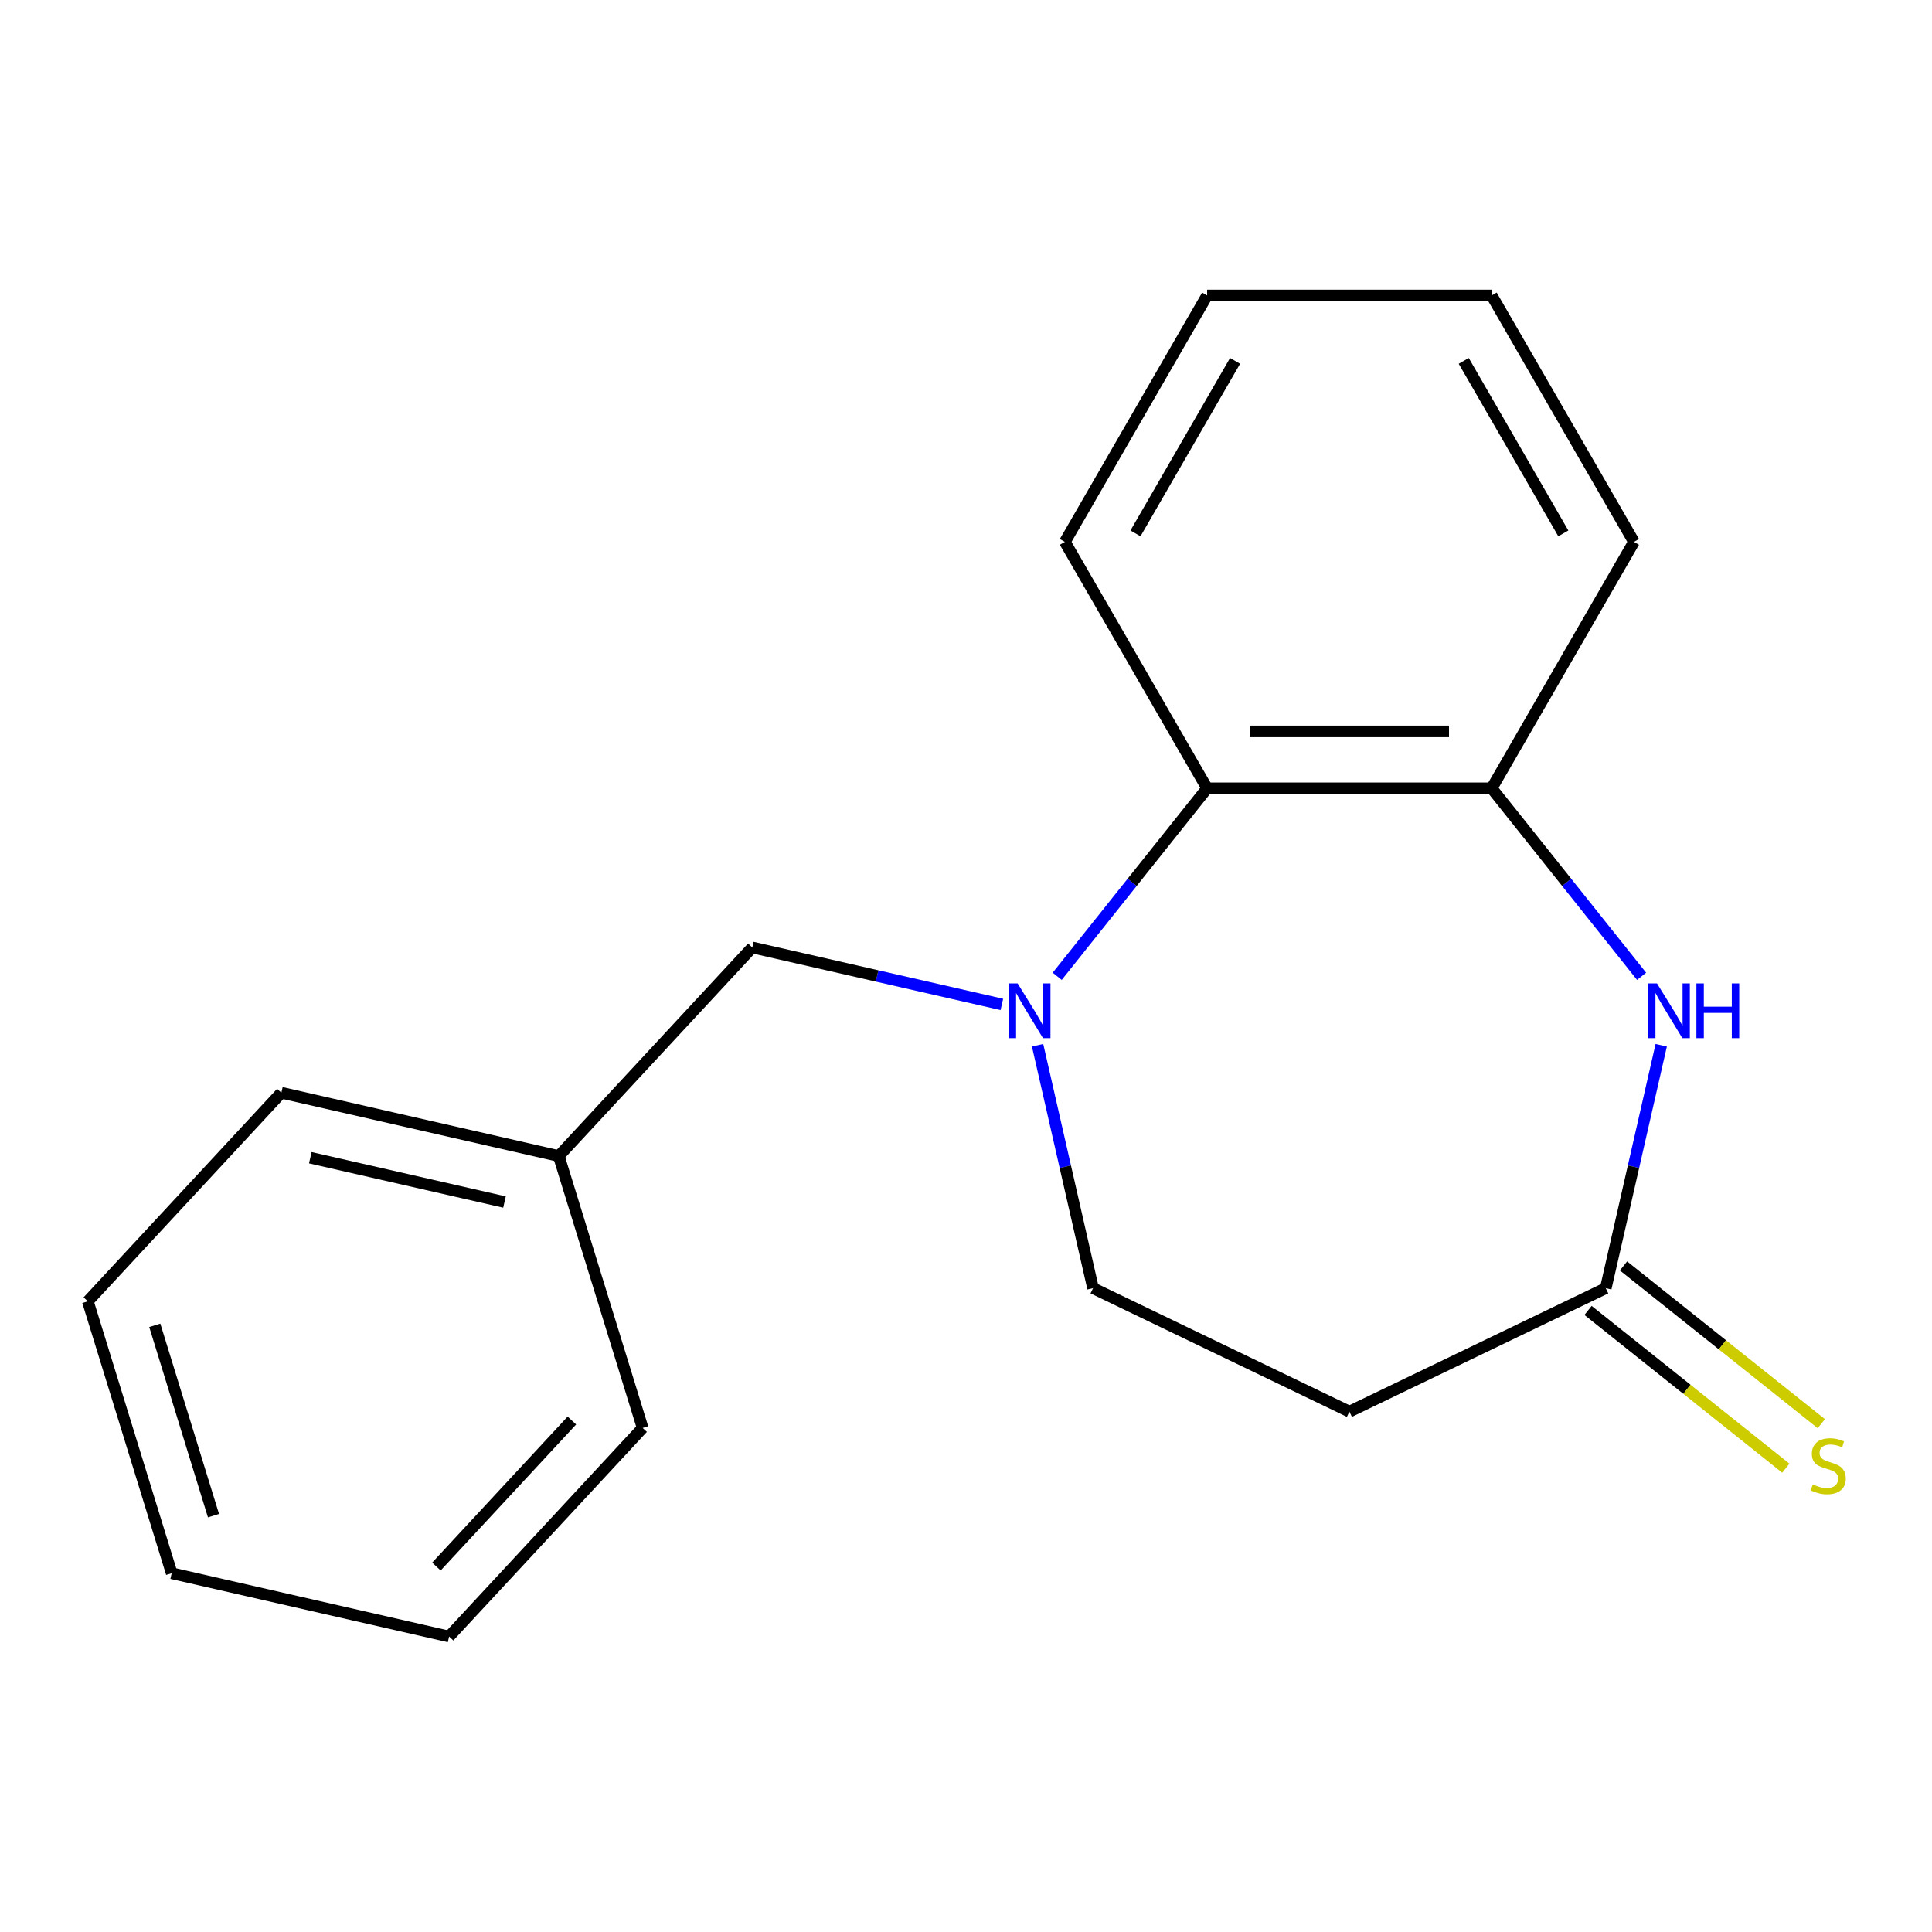 <?xml version='1.0' encoding='iso-8859-1'?>
<svg version='1.1' baseProfile='full'
              xmlns='http://www.w3.org/2000/svg'
                      xmlns:rdkit='http://www.rdkit.org/xml'
                      xmlns:xlink='http://www.w3.org/1999/xlink'
                  xml:space='preserve'
width='1000px' height='1000px' viewBox='0 0 1000 1000'>
<!-- END OF HEADER -->
<rect style='opacity:1.0;fill:#FFFFFF;stroke:none' width='1000' height='1000' x='0' y='0'> </rect>
<path class='bond-3' d='M 547.21,505.334 L 586.009,456.681' style='fill:none;fill-rule:evenodd;stroke:#0000FF;stroke-width:6px;stroke-linecap:butt;stroke-linejoin:miter;stroke-opacity:1' />
<path class='bond-3' d='M 586.009,456.681 L 624.809,408.028' style='fill:none;fill-rule:evenodd;stroke:#000000;stroke-width:6px;stroke-linecap:butt;stroke-linejoin:miter;stroke-opacity:1' />
<path class='bond-5' d='M 537.053,541.018 L 551.404,603.891' style='fill:none;fill-rule:evenodd;stroke:#0000FF;stroke-width:6px;stroke-linecap:butt;stroke-linejoin:miter;stroke-opacity:1' />
<path class='bond-5' d='M 551.404,603.891 L 565.754,666.764' style='fill:none;fill-rule:evenodd;stroke:#000000;stroke-width:6px;stroke-linecap:butt;stroke-linejoin:miter;stroke-opacity:1' />
<path class='bond-6' d='M 518.559,519.885 L 453.976,505.144' style='fill:none;fill-rule:evenodd;stroke:#0000FF;stroke-width:6px;stroke-linecap:butt;stroke-linejoin:miter;stroke-opacity:1' />
<path class='bond-6' d='M 453.976,505.144 L 389.394,490.404' style='fill:none;fill-rule:evenodd;stroke:#000000;stroke-width:6px;stroke-linecap:butt;stroke-linejoin:miter;stroke-opacity:1' />
<path class='bond-0' d='M 849.688,505.334 L 810.888,456.681' style='fill:none;fill-rule:evenodd;stroke:#0000FF;stroke-width:6px;stroke-linecap:butt;stroke-linejoin:miter;stroke-opacity:1' />
<path class='bond-0' d='M 810.888,456.681 L 772.089,408.028' style='fill:none;fill-rule:evenodd;stroke:#000000;stroke-width:6px;stroke-linecap:butt;stroke-linejoin:miter;stroke-opacity:1' />
<path class='bond-18' d='M 859.844,541.018 L 845.494,603.891' style='fill:none;fill-rule:evenodd;stroke:#0000FF;stroke-width:6px;stroke-linecap:butt;stroke-linejoin:miter;stroke-opacity:1' />
<path class='bond-18' d='M 845.494,603.891 L 831.143,666.764' style='fill:none;fill-rule:evenodd;stroke:#000000;stroke-width:6px;stroke-linecap:butt;stroke-linejoin:miter;stroke-opacity:1' />
<path class='bond-1' d='M 831.143,666.764 L 698.449,730.666' style='fill:none;fill-rule:evenodd;stroke:#000000;stroke-width:6px;stroke-linecap:butt;stroke-linejoin:miter;stroke-opacity:1' />
<path class='bond-7' d='M 821.961,678.279 L 873.154,719.104' style='fill:none;fill-rule:evenodd;stroke:#000000;stroke-width:6px;stroke-linecap:butt;stroke-linejoin:miter;stroke-opacity:1' />
<path class='bond-7' d='M 873.154,719.104 L 924.347,759.929' style='fill:none;fill-rule:evenodd;stroke:#CCCC00;stroke-width:6px;stroke-linecap:butt;stroke-linejoin:miter;stroke-opacity:1' />
<path class='bond-7' d='M 840.326,655.249 L 891.519,696.074' style='fill:none;fill-rule:evenodd;stroke:#000000;stroke-width:6px;stroke-linecap:butt;stroke-linejoin:miter;stroke-opacity:1' />
<path class='bond-7' d='M 891.519,696.074 L 942.712,736.899' style='fill:none;fill-rule:evenodd;stroke:#CCCC00;stroke-width:6px;stroke-linecap:butt;stroke-linejoin:miter;stroke-opacity:1' />
<path class='bond-2' d='M 772.089,408.028 L 624.809,408.028' style='fill:none;fill-rule:evenodd;stroke:#000000;stroke-width:6px;stroke-linecap:butt;stroke-linejoin:miter;stroke-opacity:1' />
<path class='bond-2' d='M 749.997,378.572 L 646.901,378.572' style='fill:none;fill-rule:evenodd;stroke:#000000;stroke-width:6px;stroke-linecap:butt;stroke-linejoin:miter;stroke-opacity:1' />
<path class='bond-9' d='M 772.089,408.028 L 845.729,280.48' style='fill:none;fill-rule:evenodd;stroke:#000000;stroke-width:6px;stroke-linecap:butt;stroke-linejoin:miter;stroke-opacity:1' />
<path class='bond-10' d='M 624.809,408.028 L 551.169,280.48' style='fill:none;fill-rule:evenodd;stroke:#000000;stroke-width:6px;stroke-linecap:butt;stroke-linejoin:miter;stroke-opacity:1' />
<path class='bond-4' d='M 698.449,730.666 L 565.754,666.764' style='fill:none;fill-rule:evenodd;stroke:#000000;stroke-width:6px;stroke-linecap:butt;stroke-linejoin:miter;stroke-opacity:1' />
<path class='bond-8' d='M 389.394,490.404 L 289.218,598.367' style='fill:none;fill-rule:evenodd;stroke:#000000;stroke-width:6px;stroke-linecap:butt;stroke-linejoin:miter;stroke-opacity:1' />
<path class='bond-11' d='M 289.218,598.367 L 145.63,565.595' style='fill:none;fill-rule:evenodd;stroke:#000000;stroke-width:6px;stroke-linecap:butt;stroke-linejoin:miter;stroke-opacity:1' />
<path class='bond-11' d='M 261.125,622.169 L 160.614,599.228' style='fill:none;fill-rule:evenodd;stroke:#000000;stroke-width:6px;stroke-linecap:butt;stroke-linejoin:miter;stroke-opacity:1' />
<path class='bond-12' d='M 289.218,598.367 L 332.629,739.104' style='fill:none;fill-rule:evenodd;stroke:#000000;stroke-width:6px;stroke-linecap:butt;stroke-linejoin:miter;stroke-opacity:1' />
<path class='bond-19' d='M 845.729,280.48 L 772.089,152.932' style='fill:none;fill-rule:evenodd;stroke:#000000;stroke-width:6px;stroke-linecap:butt;stroke-linejoin:miter;stroke-opacity:1' />
<path class='bond-19' d='M 809.173,276.076 L 757.625,186.792' style='fill:none;fill-rule:evenodd;stroke:#000000;stroke-width:6px;stroke-linecap:butt;stroke-linejoin:miter;stroke-opacity:1' />
<path class='bond-14' d='M 551.169,280.48 L 624.809,152.932' style='fill:none;fill-rule:evenodd;stroke:#000000;stroke-width:6px;stroke-linecap:butt;stroke-linejoin:miter;stroke-opacity:1' />
<path class='bond-14' d='M 587.724,276.076 L 639.272,186.792' style='fill:none;fill-rule:evenodd;stroke:#000000;stroke-width:6px;stroke-linecap:butt;stroke-linejoin:miter;stroke-opacity:1' />
<path class='bond-16' d='M 145.63,565.595 L 45.455,673.558' style='fill:none;fill-rule:evenodd;stroke:#000000;stroke-width:6px;stroke-linecap:butt;stroke-linejoin:miter;stroke-opacity:1' />
<path class='bond-15' d='M 332.629,739.104 L 232.454,847.068' style='fill:none;fill-rule:evenodd;stroke:#000000;stroke-width:6px;stroke-linecap:butt;stroke-linejoin:miter;stroke-opacity:1' />
<path class='bond-15' d='M 296.01,735.264 L 225.887,810.838' style='fill:none;fill-rule:evenodd;stroke:#000000;stroke-width:6px;stroke-linecap:butt;stroke-linejoin:miter;stroke-opacity:1' />
<path class='bond-13' d='M 772.089,152.932 L 624.809,152.932' style='fill:none;fill-rule:evenodd;stroke:#000000;stroke-width:6px;stroke-linecap:butt;stroke-linejoin:miter;stroke-opacity:1' />
<path class='bond-17' d='M 232.454,847.068 L 88.866,814.295' style='fill:none;fill-rule:evenodd;stroke:#000000;stroke-width:6px;stroke-linecap:butt;stroke-linejoin:miter;stroke-opacity:1' />
<path class='bond-20' d='M 45.455,673.558 L 88.866,814.295' style='fill:none;fill-rule:evenodd;stroke:#000000;stroke-width:6px;stroke-linecap:butt;stroke-linejoin:miter;stroke-opacity:1' />
<path class='bond-20' d='M 80.114,685.987 L 110.502,784.502' style='fill:none;fill-rule:evenodd;stroke:#000000;stroke-width:6px;stroke-linecap:butt;stroke-linejoin:miter;stroke-opacity:1' />
<path  class='atom-0' d='M 526.721 509.016
L 536.001 524.016
Q 536.921 525.496, 538.401 528.176
Q 539.881 530.856, 539.961 531.016
L 539.961 509.016
L 543.721 509.016
L 543.721 537.336
L 539.841 537.336
L 529.881 520.936
Q 528.721 519.016, 527.481 516.816
Q 526.281 514.616, 525.921 513.936
L 525.921 537.336
L 522.241 537.336
L 522.241 509.016
L 526.721 509.016
' fill='#0000FF'/>
<path  class='atom-1' d='M 857.656 509.016
L 866.936 524.016
Q 867.856 525.496, 869.336 528.176
Q 870.816 530.856, 870.896 531.016
L 870.896 509.016
L 874.656 509.016
L 874.656 537.336
L 870.776 537.336
L 860.816 520.936
Q 859.656 519.016, 858.416 516.816
Q 857.216 514.616, 856.856 513.936
L 856.856 537.336
L 853.176 537.336
L 853.176 509.016
L 857.656 509.016
' fill='#0000FF'/>
<path  class='atom-1' d='M 878.056 509.016
L 881.896 509.016
L 881.896 521.056
L 896.376 521.056
L 896.376 509.016
L 900.216 509.016
L 900.216 537.336
L 896.376 537.336
L 896.376 524.256
L 881.896 524.256
L 881.896 537.336
L 878.056 537.336
L 878.056 509.016
' fill='#0000FF'/>
<path  class='atom-8' d='M 938.292 768.311
Q 938.612 768.431, 939.932 768.991
Q 941.252 769.551, 942.692 769.911
Q 944.172 770.231, 945.612 770.231
Q 948.292 770.231, 949.852 768.951
Q 951.412 767.631, 951.412 765.351
Q 951.412 763.791, 950.612 762.831
Q 949.852 761.871, 948.652 761.351
Q 947.452 760.831, 945.452 760.231
Q 942.932 759.471, 941.412 758.751
Q 939.932 758.031, 938.852 756.511
Q 937.812 754.991, 937.812 752.431
Q 937.812 748.871, 940.212 746.671
Q 942.652 744.471, 947.452 744.471
Q 950.732 744.471, 954.452 746.031
L 953.532 749.111
Q 950.132 747.711, 947.572 747.711
Q 944.812 747.711, 943.292 748.871
Q 941.772 749.991, 941.812 751.951
Q 941.812 753.471, 942.572 754.391
Q 943.372 755.311, 944.492 755.831
Q 945.652 756.351, 947.572 756.951
Q 950.132 757.751, 951.652 758.551
Q 953.172 759.351, 954.252 760.991
Q 955.372 762.591, 955.372 765.351
Q 955.372 769.271, 952.732 771.391
Q 950.132 773.471, 945.772 773.471
Q 943.252 773.471, 941.332 772.911
Q 939.452 772.391, 937.212 771.471
L 938.292 768.311
' fill='#CCCC00'/>
</svg>
